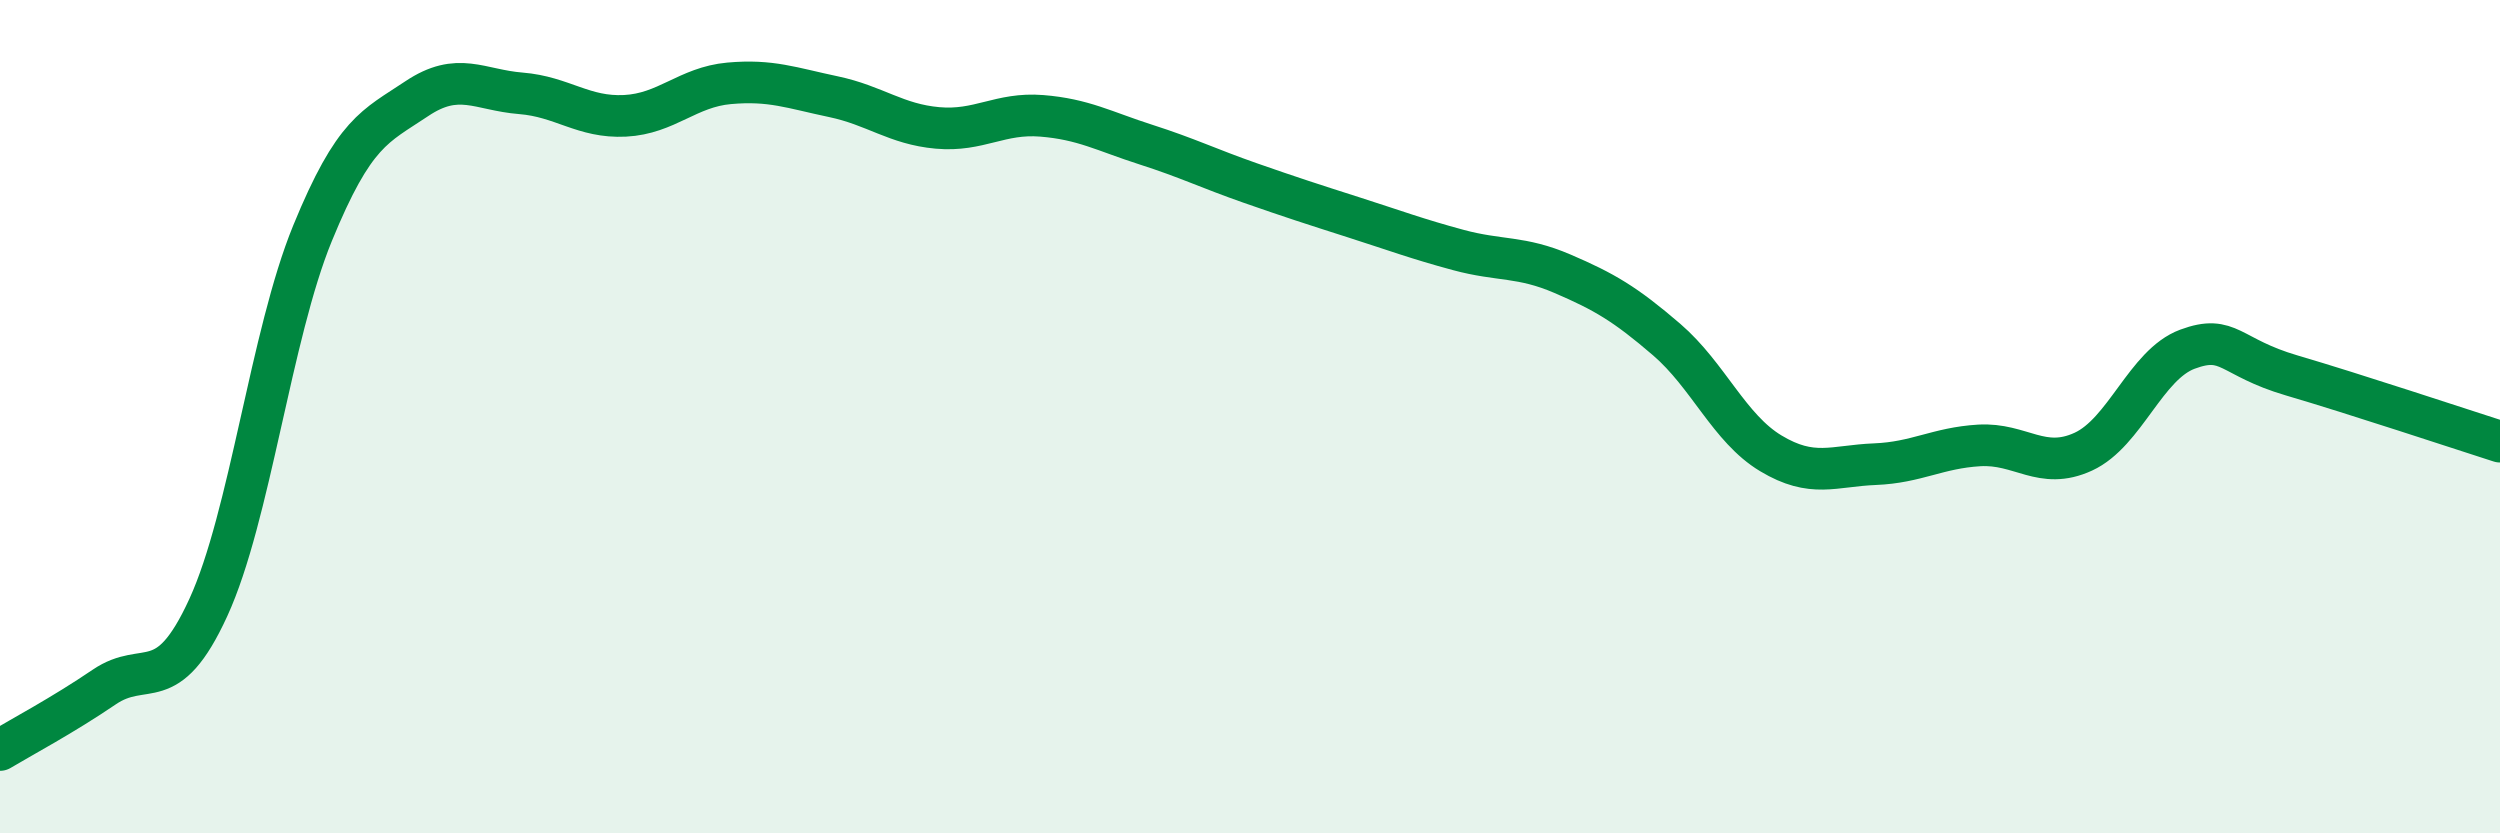 
    <svg width="60" height="20" viewBox="0 0 60 20" xmlns="http://www.w3.org/2000/svg">
      <path
        d="M 0,18 C 0.5,17.7 1.5,17.17 2.5,16.49 C 3.5,15.81 4,16.76 5,14.58 C 6,12.4 6.5,8.04 7.5,5.6 C 8.5,3.16 9,3.04 10,2.37 C 11,1.7 11.5,2.16 12.5,2.24 C 13.5,2.32 14,2.83 15,2.78 C 16,2.73 16.5,2.09 17.5,2 C 18.5,1.91 19,2.11 20,2.32 C 21,2.53 21.5,2.98 22.5,3.07 C 23.5,3.16 24,2.7 25,2.78 C 26,2.86 26.5,3.15 27.5,3.47 C 28.5,3.79 29,4.04 30,4.39 C 31,4.74 31.5,4.9 32.5,5.22 C 33.5,5.54 34,5.73 35,6 C 36,6.27 36.5,6.14 37.5,6.57 C 38.5,7 39,7.29 40,8.15 C 41,9.01 41.5,10.28 42.5,10.88 C 43.5,11.48 44,11.18 45,11.14 C 46,11.1 46.5,10.75 47.5,10.69 C 48.5,10.63 49,11.3 50,10.84 C 51,10.38 51.5,8.75 52.5,8.38 C 53.5,8.01 53.5,8.57 55,9.01 C 56.5,9.45 59,10.28 60,10.6L60 20L0 20Z"
        fill="#008740"
        opacity="0.1"
        stroke-linecap="round"
        stroke-linejoin="round"
      />
      <path
        d="M 0,18 C 0.5,17.7 1.5,17.17 2.5,16.49 C 3.5,15.81 4,16.76 5,14.58 C 6,12.4 6.5,8.04 7.5,5.6 C 8.5,3.16 9,3.04 10,2.37 C 11,1.7 11.5,2.16 12.5,2.24 C 13.5,2.32 14,2.83 15,2.78 C 16,2.73 16.5,2.09 17.5,2 C 18.5,1.91 19,2.11 20,2.32 C 21,2.53 21.5,2.98 22.5,3.07 C 23.5,3.16 24,2.7 25,2.78 C 26,2.86 26.5,3.15 27.5,3.47 C 28.5,3.79 29,4.04 30,4.39 C 31,4.74 31.5,4.9 32.5,5.22 C 33.5,5.54 34,5.73 35,6 C 36,6.27 36.5,6.14 37.5,6.57 C 38.5,7 39,7.29 40,8.15 C 41,9.01 41.5,10.28 42.5,10.88 C 43.5,11.48 44,11.18 45,11.14 C 46,11.1 46.5,10.75 47.5,10.69 C 48.5,10.63 49,11.3 50,10.84 C 51,10.38 51.5,8.75 52.5,8.38 C 53.5,8.01 53.5,8.57 55,9.01 C 56.5,9.45 59,10.28 60,10.6"
        stroke="#008740"
        stroke-width="1"
        fill="none"
        stroke-linecap="round"
        stroke-linejoin="round"
      />
    </svg>
  